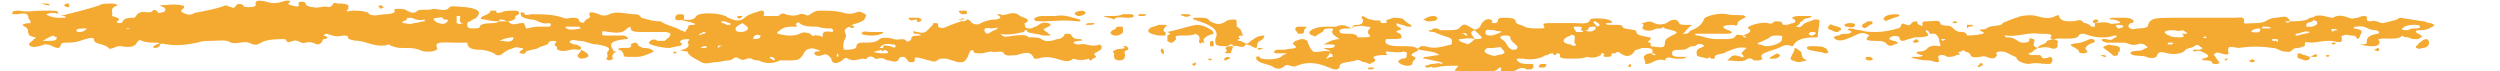 <svg version="1.1" id="Layer_1" xmlns="http://www.w3.org/2000/svg" xmlns:xlink="http://www.w3.org/1999/xlink" x="0" y="0" viewBox="0 0 140.7 4" xml:space="preserve"><style>.st1{fill:#f4a931}</style><defs><path id="SVGID_1_" d="M-3 0h160v4H-3z"/></defs><clipPath id="SVGID_2_"><use xlink:href="#SVGID_1_" overflow="visible"/></clipPath><g clip-path="url(#SVGID_2_)"><path class="st1" d="M61.9 2.5l.1.1v.1c0 .1-.2.2-.4.3-.1.1.3.2-.1.3l-.1.1c-.1 0-.1 0-.1-.1-.3.1-.6.1-.9 0-.1.1-.3.2-.6.1-.4-.1-.8-.3-1.4-.1h-.2c-.2-.5-.6-.3-1-.2-.2 0-.6.1-.7-.1-.1-.2-.5 0-.7-.1-.2 0-.4.1-.6.1-.2 0-.4 0-.4-.1s-.2-.1-.2 0c-.1.1-.1.3-.2.4-.1.2-.3.3-.8.1-.1 0-.2-.1-.4-.1h-.3c-.3.2-.3.2-.6.1-.1 0-.3-.1-.4-.1-.3-.1-.5-.1-.4.1l-.1.1c-.2 0-.3 0-.3-.1l-.2-.2c-.1 0-.3 0-.3.1-.1.2-.2.2-.6.1-.2 0-.2-.2-.6-.1-.2.1-.2-.2-.5-.1-.1 0-.1.2-.3.1-.3 0-.5.2-.9 0-.1-.1-.2 0-.3.1-.3.2-.5.2-.6 0 0-.1 0-.1-.1-.2s-.2-.2-.4-.1c-.1 0-.2.1-.4 0-.1-.1-.1-.1 0-.2 0 0 .5 0 .1-.1-.2-.1-.4-.1-.6 0l-.1.1c-.3.5-.3.5-1.1.5h-.3c-.4.2-.8.2-1.2 0-.1 0-.3 0-.4-.1-.3-.1-.4.2-.7 0-.3-.2-.3.1-.6.1-.2 0-.5.1-.8.1-.5.1-.6.1-.9-.1-.2-.1-.6-.3-.6-.5-.2 0-.6-.1-.3-.1.4-.1.4-.3.3-.4 0-.1.2-.2 0-.2-.3 0-.5.1-.4.2.3.2-.3.2-.6.3-.4 0-.8-.1-1.1-.2-.1-.1-.1-.1 0-.2s.3-.1.4 0h.4c.1-.1.3-.2.3-.3.1-.1 0-.2-.4-.2h-1.1c-.4 0-.7 0-.7-.2 0-.1-.1-.1-.2 0-.2.2-.4.3-1 .2-.2 0-.4-.1-.4 0s-.1.2.2.2h.9c.1 0 .2 0 .3.1.1.1 0 .1-.1.1-.9.1-.9.3-.7.6 0 .1.1.1.2.1-.2.1-.3.2-.2.4 0 0-.1.1-.2.1s-.2-.1-.2-.1c.2-.1 0-.3.1-.4.2-.2 0-.3-.6-.4-.4 0-.6-.2-1-.2-.1 0-.4-.1-.5 0-.1.1 0 .1.2.2.1 0 .2 0 .3.1.1 0 .1.1.1.1 0 .1-.1.1-.2.1-.4-.1-.7.2-1.1 0-.1 0 0-.1-.1-.2-.3-.1.3-.3-.2-.3-.3 0-.2.2-.3.2-.2.1-.4.1-.5.2-.2.1-.5.1-.7.2 0 0 0 .2-.3.1-.1 0-.1-.1.1-.2.1-.1 0-.1-.1-.1s-.2-.1-.4 0c-.3.1-.5.2-.6.3-.1.1-.3.2-.5 0-.2-.1-.5-.2-.8-.2-.6 0-.7-.2-.7-.4h-.8c-.5 0-1.1-.1-.9.3.1.2-.7.3-1 .1-.3-.1-.5-.1-.8-.1-.3 0-.5 0-.7-.1-.1 0-.2-.1-.2-.1-.7.2-1.1-.1-1.7-.2-.3 0-.7-.1-.6-.2 0-.1-.2-.1-.3-.1-.4.1-.6 0-.9-.1-.2 0-.1.1-.2.1.3.1.3.1.1.2h-.1c-.1.1 0 .2-.3.3-.2 0-.3-.2-.7-.1-.3.1-.4-.2-.7-.1-.5.2-.3-.1-.5-.1-.3 0-1 0-1.3.2-.2.1-.3.2-.7 0-.3-.1-.7.1-1 0-.3-.2-.7-.1-1.1-.1-.3 0-.5 0-.8.1-.5.1-1.1.2-1.7.1-.1 0-.3-.1-.4 0 0 .1-.1.2-.3.2-.2-.1 0-.1.1-.2.1 0 .3-.1 0-.1s-.6 0-.8-.1c-.2-.1-.2 0-.3.1-.1.2-.3.3-.9.2-.1 0-.3 0-.4.1-.1 0-.2.1-.3 0-.1-.2-.7-.2-.8-.4 0-.2-.1-.2-.5-.1-.3.1-.5.2-1 .2h-.1c-.4 0-.2.2-.4.3-.3 0-.4-.2-.7-.2h-.1c-.3.1-.5.2-.8.1-.2-.2.1-.2.2-.4.1 0 .1-.1.1-.1-.7-.1-.2-.4-.6-.6-.3-.1 0-.2.3-.2.1-.1-.1-.2-.1-.3 0-.2-.1-.3-.6-.2C.8.8.6.8.7.7c0-.1.3-.1.4-.1.4.1.8 0 1.2 0h.6c.5 0 .3.1.4.2-.2-.1-.4-.1-.7 0 .1.1.4.2.7.2h.4c0-.1-.1-.1-.3-.1C4.2.7 5 .5 5.6.3c.1-.1.4-.1.7-.1.2 0 .4.1.3.1-.5.2-.2.4-.3.6.4.1.5.2.3.3-.1 0 0 .1.1.1s.2 0 .2-.1c.1-.1.1-.2.6-.2.2 0 .1-.2.4-.3.2-.1.6.1.7-.1 0 0 0-.1.2 0 .1 0 0 .2.3.1.2 0 .3-.2.1-.3 0 0-.1 0-.2-.1-.1 0 0 0 0 0 .4 0 .8-.1 1.2 0 .2 0 .2.1.1.2-.2.1-.1.2.2.3.3.1.4-.1.6-.1.5-.1 1.1-.2 1.6-.4.1 0 .2.1.3.1.2.1.2 0 .3-.1 0-.1.3-.1.4 0 0 .1.1.1.3.1.2 0 .3 0 .4-.1-.1-.3.2-.3.6-.2.3.1.5.1.9 0 .1-.1.7-.1.3.1 0 0 .1.1.2.1.3.1.5.1.4-.1 0-.1.1-.1.2-.1.2 0 .2.1.2.1 0 .1.2.2.4.2.3.1.6-.1.9 0 .1 0 .2-.1.2-.1.1-.1 0-.2.3-.1.2 0 .7 0 .6.2v.1c-.1.1-.2.2.2.1.3 0 .6 0 .9.1.2.3.7.1 1 .1.3 0 .6-.1.5-.2 0-.1 0-.1.2-.1s.4 0 .5.1c.2.1.4.2.6 0 .1-.1.6 0 .9-.1.3 0 .7.2.9-.1.1-.1.6 0 .9 0 .8.1.9.3.6.6-.1.1-.3.1-.3.2-.2 0-.2.1-.2.2s0 .2.3.2c.2 0 .4 0 .4-.1.1-.3.9-.1 1.1-.3h.5c.2.2.2.2.7.1h.2c0 .1.1.2.1.3.2 0 .4-.1.6-.1h.6c.1 0 .2 0 .2-.1 0 0 0-.1-.1-.1-.5.1-.6-.2-1-.2-.6-.1-.6-.2-.6-.4h.2c0 .1 0 .2.4.1.7 0 1.2 0 1.8.2.2.1.3 0 .5 0s.4 0 .4.2c.1.1.3.1.3 0s.4-.2.3-.3c-.2-.4.5-.1.5-.1.2.1.4.1.6 0 .4-.2 1 0 1.4 0 .3 0 .3.1.4.2.4.1.6.2 1.1.2.2.2.8.3 1.1.5.1 0 .2.1.3.1 0-.1 0-.1.1-.2s-.1-.2.3-.2c.2 0 .1-.1 0-.1-.2-.1-.5-.1-.7-.2.4 0 .7.1.9-.2.1-.2 1.2-.2 1.6 0 .1 0 .1.1.2.1.4.2.7.2.9 0 .1-.1.3-.2.6-.3.1 0 .2-.1.4-.1.1 0 .1.1.1.2-.1.1 0 .1.3.1h.5c.1-.1.3-.2.4-.1.3.1.6.1.8 0 .3-.1.4.2.6 0 .2-.1.2-.2.6-.2.4 0 .8 0 1.2.1.3.1.5.1.8 0 .2-.1.3 0 .5.1.1.1 0 .1 0 .2-.1.3-.7.3-.9.5-.5.2-.1.4-.2.6-.1.2-.2.4-.1.7.3 0 .7 0 .7-.2 0-.1.1-.2.3-.2.5 0 .8 0 1-.2.1-.1.5-.1.8 0 .2.1.6-.1.7.1.1.1.1 0 .2 0 .2-.1-.1-.3.5-.3.3 0 0-.1-.1-.1s-.2 0-.2-.1.1 0 .2 0c.4.1.5 0 .6-.1l.3-.3c0-.1 0-.1.2-.1.1 0 .1.1.1.1v.1c.1.1.3.1.5 0s.5-.2.8-.3c-.1-.2.1-.2.2-.1h-.4c.1 0 .2.1.3.1.2 0 .2-.1.2-.1.2 0 .2.1.3.2.2.1.4.1.5 0 .2-.1.5-.2.8-.2.2 0 .3-.1.3-.1 0-.1-.1-.1-.2-.2h.2c.2.2.7-.3 1.1.1.2.1.7.2.3.4-.1 0 0 .1 0 .2s.2.1.3.1c.1 0 .2-.1.3-.1.2-.1.3-.3.7-.2.3.1 0 .2-.2.3-.2.1.2.2.2.3.1 0 .2.1 0 .1h-.3c-.3-.1-.6-.1-.9-.2 0 0 .1-.1-.1-.1l-.1.1c-.4.1-.9.2-1.3.1.2.2.2.2.8.1.3 0 .6-.1.8.1.3 0 .6 0 .7.1.3.2.6.1.9 0 .2 0 .3-.1.4-.2 0-.1 0-.1.2-.1s.2.1.2.1c.1.1.1.2.4.2.3 0 .2.1.1.1s-.3 0-.4.1c.1.1.2.1.4.1.3-.1.6.2 1.1 0zM3.2 2.1C3.1 2.1 3 2 3 2c-.3.1-.4.2-.6.3h.3c.3 0 .5 0 .5-.2zm1.7-.5c-.1 0-.1 0 0 0-.3 0-.6 0-.6.1s.1.1.2.1c.2 0 .3-.1.4-.2zm2.4 0H7h.1c.1.1.2 0 .2 0zm16.6-.4v-.1c-.5.1-.6-.1-.8-.1-.4 0-.1.1-.2.1-.1.1-.4.1-.2.2.1 0 .4.1.6 0 .2 0 .4-.1.6-.1zm1.3 0c0-.1 0-.1-.2-.1h-.1.1c-.1 0 0-.2-.3-.1-.1 0-.3 0-.3.1.1.1.2.2.3.2.3.1.4 0 .5-.1zm.8.1c-.2-.1-.1-.2-.1-.4h-.2v.4s.2.1.3 0c0 .1.1 0 0 0zm2.9.8c-.3 0-.6.1-.8.2h.2c.4.1.6 0 .6-.2zm3.8-.5l-.1-.1h-.8c.1.2.4.2.9.1zm6.7.4c.1-.1.1-.1.2-.1s.2-.1 0-.1l-.2.1s-.1 0 0 .1zm.3.7c.2-.1 0-.1 0-.1-.2 0-.3.1-.2.1h.2zm.9-.1c.1 0 .1-.1 0 0-.1-.1-.2 0-.2 0v.1c.1-.1.2-.1.2-.1zm.5-1.2c.1-.1-.1-.1-.3-.2h-.2c-.1.1.2.1.3.2h.2zm1 .2c0-.1-.2-.2-.3-.3-.2.1-.4.2-.4.3 0 .1 0 .2.3.2.2 0 .4-.1.4-.2zm.7.4s0-.1 0 0c-.3-.1-.3 0-.4.1v.1c.4 0 .4-.1.4-.2zm.8 1.3s-.1-.1-.2-.1-.1.1 0 .1c0 0 .1.1.2.1v-.1zm3.3-1.6l-.1-.1c-.3 0-.5 0-.8-.1-.4 0-.8 0-1-.2-.1-.1-.2 0-.2.1.1.1.1.1-.2.1-.4 0-.6.1-.7.2-.3.2-.2.2.4.3.3 0 .5 0 .7-.1.2-.1.3-.1.6 0 .3.3.1 0 .4.1h.1c.2.1.2.1.2 0s0-.3.5-.2c0 0 .1 0 .1-.1zm.3 1.4l-.1-.1v.2c.1 0 .1-.1.1-.1zm2.6-.3c-.1.1-.2.1-.2 0-.2.1-.8.1 0 .2h.2c.3 0 .2-.1 0-.2zm.6-.2c0-.1-.1-.1-.2-.1-.5-.1-.6.1-.7.2h.2c0-.1 0-.2.4-.1.2.1.3.1.3 0zm5.6-.9c.1-.1.4-.2-.2-.1-.1 0-.4-.1-.4.1 0 .1.1.2.2.2.2-.1.3-.2.4-.2zm80.1.5h-.3c-.1 0-.2-.1-.3-.1-.1 0-.2 0-.3-.1-.2.3-1 .1-1.3.2-.1 0 0 .1 0 .1.1.3-.3.4-1.1.2.2 0 .4 0 .4-.1 0-.2 0-.4.6-.5.1 0 .1-.1.1-.1s-.1-.1-.2-.1c-.5 0-.5-.3-1.1-.2-.1 0-.2.1-.1.1.7.1.3.3.3.5l-.1.1-.1-.1c0-.1-.2-.1-.3-.1-.1 0-.3-.1-.4 0-.2 0-.1.1-.1.2 0 .2 0 .2-.6.1h-.2c-.3 0-.7.1-.9.1-.6-.1-.3.1-.4.2-.1 0-.2.1-.4.1-.4 0-.2.3-.7.2-.3 0-.4-.2-.7-.2-.6-.1-1.3-.1-1.9 0-.6-.1-.6-.1-.6.2.1.2-.1.2-.4.1-.1 0-.2-.1-.3 0-.1 0-.1.1-.1.1.1.1.2.3.3.4 0 .1-.1.1-.2.1s-.2 0-.2-.1c-.1-.1-.2-.1-.4-.1s-.2-.1-.1-.1c.4-.1.3-.2.1-.3-.2-.1-.3-.2-.6-.1-.1 0-.1-.1 0-.1h.3c.3-.1.1-.1 0-.2s-.2-.1-.3 0c-.1.1-.4.1-.5.2-.1.2-.6.3-1 .2-.4-.1-.5-.1-.6.1 0 .2-.4.2-.6.1-.2-.1-.8 0-.9-.2 0-.2.6-.1.7-.2.1-.1.4-.1.2-.2-.1-.1-.3-.2-.5-.1-.4.1-.5-.1-.8-.1h-.9c-.1 0-.3-.1-.3-.1v-.1h.2c.1 0 .3.1.4 0 .1-.1.3-.1.2-.2h-.1c-.6.2-1.2.1-1.7-.1-.1 0-.3 0-.3.1-.2.3-1 .1-1.4.2-.1 0-.2 0-.2-.1.2-.2-.2-.2-.6-.2-.7-.1-1.3.2-1.9.1h-.1l.1.1c.2 0 .3 0 .5.1s.2.2.5.2c.4 0 .3-.2.3-.2s.1-.1.2 0c.1 0 .1 0 .1.1s-.2.3.2.4c0 0-.2.1-.3.2-.1.1-.4.1-.1.2h.5c.2.1 0 .3.6.1.2.1.1.3 0 .4h-.2c-.3 0-.6-.1-1 0-.2 0-.6-.1-.7-.3 0-.1-.1-.1-.3-.2-.2-.1-.3-.2-.6-.2-.4 0-.2.2-.2.2-.1.1-.1.3-.6.1-.2-.1-.5.1-.8 0-.2-.1 0-.2-.4-.3-.1-.1-.1-.1-.2 0-.2 0-.2.1-.3.2-.1.1-.3.1-.5.1-.3-.2-.6-.1-.5.1.1.3-.1.2-.5.1-.2 0-.5 0-.8-.1-.1 0-.3-.1-.2-.1h.3c.1 0 .3 0 .3-.1 0 0-.2 0-.3-.1-.1 0 0-.1.1-.1.3 0 .4-.1.5-.2 0 0 .1-.1.2-.1.1-.1.6.1.5-.1s0-.4-.3-.6h-.3c0-.1-.1-.2-.4-.3v-.2c0-.1-.1-.2.3-.2.2 0 .7-.1.7.1s.5.1.6.2c.2.1.2.3.6.3.2 0 .3.1.3.2s-.5 0-.2 0 .7 0 1.1-.1c0 0 .1-.1 0-.1-.5-.2.2-.1.2-.2.2-.2.9-.1.9-.3 0 0 .7-.3.8-.3.1-.1.8-.2 1.1-.1.4.1.7.2 1.1 0 .2-.1.2 0 .2.1.2.2.3.2.8.2.4-.1.4-.1.6.1.2 0 .3.1.4.2h.2v-.2c.2 0 .5-.1.8 0 .1.1.4 0 .6 0 .1-.1-.3-.2-.4-.2-.2 0-.3-.1.1-.1h.6c.4 0 .6.2.4.3h-.1c-.1.1-.2.2 0 .3.1.1.3 0 .4 0 .2 0 .6 0 .6-.2.1-.4.5-.4 1.4-.4h3.4c.4 0 .6-.1.6.2-.1.2.2.1.7.1.6 0 .6-.3 1.1-.3.6-.1.6-.1.8.2.4 0 .9 0 1.1-.2 0 0 .2 0 .3-.1.4-.1.7.1 1 .1.3-.2.6-.1.9 0 .2.1.3 0 .5 0 .2-.1.6-.2.5.1 0 0 0 .1.2.1.3-.1.5.1.7.1.1 0 .8-.2.8-.2s.1-.1.2-.1c0 0 1.2.2 1.3.2.1 0 .2.1.4.1.2.1.3.1.1.2-.2.1-.3.2-.7.2-.3 0-.3.1-.1.2.2.1.2.1.2.2-.1 0-.2.1-.2.1zm-26.6 0s-.1 0 0 0h-.3s.1 0 .1.1c.1 0 .2-.1.2-.1zm10-.7c0-.1-.2-.1-.4-.1v.1l.1.1c.2 0 .3-.1.3-.1zm2.8.9h-.2c-.1 0-.1 0-.1.1h.2s.1 0 .1-.1zm.7-.6s-.1-.1-.2-.1c-.2.1-.3 0-.5 0-.4 0-.6.1-.4.2.1.1.2.1.2.1.1.1.4.1.6.1.3 0 .2-.1.1-.2.3 0 .4 0 .2-.1zm1.2.3c-.1-.1-.2 0-.2 0s0 .1.2 0c0 .1 0 0 0 0zm3-.5c-.3 0-.5.1-.5.2.6.1.5-.1.5-.2zm.6 0c0-.1-.2-.1-.4-.1-.1 0-.1.1-.1.1h.5zm.4.7c0-.1 0-.1-.1-.1h-.2c-.1.1 0 .1.2.1.1.1.1.1.1 0zm.7-1.1h-.5.2c.1.1.2.1.3 0zm1.1.6s0-.1 0 0c-.4-.1-.5.1-.8.1V2h.1c.3-.1.6-.1.7-.2zm.4-.6s-.1 0-.2-.1c0 .2-.4.1-.4.3v.1h.3c.4-.1.3-.2.3-.3zm1.2.5c0-.1 0-.1 0 0-.2-.1-.4-.1-.4 0l.1.1c0-.1.2-.1.3-.1zm4.3-.1c.2 0 .3 0 .3-.1s-.2-.1-.4-.1c-.3 0-.5.1-.6.2-.1.1.2.1.3.1.2-.1.3-.1.4-.1zm-35.8 1.1c-.5.2-1.2.3-.9.6 0 0-.1.1-.2.1h-.3c-.1-.1-.2-.2-.5 0-.3.1-.7 0-1 0 .3-.2.2-.4.8-.2.2.1.1-.1.1-.1-.2-.1 0-.2.2-.4-.5-.1-.8.1-1.1.2-.1 0-.1.1-.2.1-.5.1-.5.1-.5.3h-.2c-.1-.1-.1-.1-.2 0-.3-.1-.6-.1-.6-.2s-.1-.3.2-.4c.2-.1.3-.1.1-.2-.3-.1-.3.1-.5.1-.3 0-.3.2-.6.2-.4 0-.6 0-.6.2s.2.2.6.2h.3c-.1 0-.2.1-.3.1h-.4c-.2 0-.5-.2-.6.1-.3-.1-.5 0-.7.1 0 0-.2.1-.3.1-.2 0-.1-.1-.1-.1 0-.1-.2-.3 0-.4.1-.1.3-.1.4-.1v-.2c-.1-.1-.2-.1-.5-.1-.2 0-.3.1-.4.1-.1 0-.1.1-.2.2-.2.2-.4.2-.7 0-.1-.1-.2-.1-.3 0-.1 0-.3 0-.2.1 0 .1-.2.1-.3.1-.2 0-.2-.1-.1-.1 0 0 0-.1-.1-.1s-.1 0-.1.1c-.2.1-.4.2-.8.1-.2.1-.5.1-.9.1-.3 0-.7 0-.6-.2 0-.1-.1-.1-.3-.1-.2 0-.3 0-.4.1H87c-.3.2-.8.3-1.3.2h-.3c-.1.1 0 .1.1.2s.4.1.6.1c.2 0 .2 0 .2.1s0 .1-.1.2h-.3c-.1-.1-.3-.1-.5 0-.1.1-.3.1-.5.2-.2 0-.3 0-.4-.1-.1-.1.1-.2-.1-.2 0 0-.1.1-.3.2-.3 0-.5.1-.9.1-.2 0-.5-.1-.8-.1-.6 0-.6 0-.4-.2.1-.1.1-.1-.1-.1-.4 0-.7 0-1.1.1h-.2c-.1-.1.1-.1.1-.1.1 0 .2 0 .3-.1.1 0 .3 0 .1-.1l-.9-.2h-.1s0-.1.1-.1c.3 0 .5-.1.8-.1-.2-.2-.6-.2-1.1-.3-.1 0-.1-.1-.1-.1.1 0 .1-.1.2-.1h.2c.6.2 1 0 1.5-.1 0-.2.1-.3-.2-.4-.3-.1-.6-.2-.8-.3-.1 0-.3 0-.3-.1h1c.4 0 .7 0 .8-.2.2-.2.3-.1.5 0s.3.3.6 0c.2-.5.6-.5.7-.3 0 0-.1.1 0 .1h.2l.1-.1c0-.1 0-.2.3-.2s.7 0 .7.2.4.2.5.3c.2.1.5.1.8.1.2 0 .4 0 .3-.1-.1-.2 0-.2.5-.2h1.2c.4 0 .8.1.9-.2 0-.1 1-.1 1.2.1.1.1-.1.1-.1.1-.1 0-.4 0-.1.1h.4c.3 0 .4 0 .4.1.1.2.8.1.8.3 0 .2.3.2.7.3.2 0 .1.1 0 .2s0 .1.1.1v.2c.7.1.8.1.8-.2 0-.2.2-.3.4-.4.4-.2.4-.2-.4-.4-.1-.1-.1-.1-.2 0h-.2c-.2 0-.3.2-.7.1-.3-.1-.1-.2-.1-.3l-.1-.1c.2 0 .4-.2.7 0 .2.1.4.1.7 0 .2-.2.6-.3.7 0 0 .1.3.1.5.1s.3 0 .1.1l-.2.2c0 .1-.3.2-.1.2.3 0 .2-.1.4-.2.5-.2.6-.4.7-.6 0-.2.9-.4 1.3-.3.4.1.9 0 1 .1.2.1-.4.2-.4.4 0 .1-.1.2-.2.1-1.1 0-.4.3-.3.3.4.2 0 .2-.3.2h-1.6c0 .1.1.1.2.1.7.2.7.2 1.3.2.5 0 .7 0 .8-.2 0 0 0-.1.4 0 0 0 0 .1.1.1h.1s-.1-.1-.2-.1c.2-.1.6-.2.3-.4-.2-.1.7-.4 1.1-.3.3.1.3-.1.4-.1.2 0 .4 0 .4.1s.1.1.2.1c.2 0 .3-.1.4-.1.1 0 .2-.1.1-.2-.3-.1 0-.2.2-.2h.7c.2.1-.3.1-.4.2 0 .1-.2.1-.2.2s-.3.2-.2.2c.3.1.3-.1.5-.2s.3-.1.5-.2h.2c.1 0 .1.1.1.1 0 .3-.1.6-.1.9-.8 0-1.2.1-1.4.5-.4-.1-.4-.1-.8.1zm1.7-.8s0 .1.2.1c.1 0 .1-.1.2-.1 0-.1-.1-.1-.2-.1-.2 0-.2.1-.2.1zm-18.2-.1c0 .1 0 .2.3.2.2 0 .6-.2.6-.2-.1-.1-.2 0-.4-.1-.2 0-.5-.1-.5.1zm-1.3.1s.1 0 .2.1h.1c-.1-.1-.1-.2-.3-.1-.1-.1-.1 0 0 0zm.7.3c-.3-.1-.6 0-.9 0 0 .2.4.2.5.3.2-.1.3-.2.4-.3zm0 0c.2 0 .4 0 .4-.1l-.4-.4c-.4.1-.1.3 0 .5 0-.1 0-.1 0 0zm1.5.5c0-.1-.3 0-.5 0h-.3c-.3.2-.1.3.2.4.3.1.3 0 .4 0 .7-.1.2-.3.2-.4zm.7.1c.2 0 .2-.1.2-.2-.2-.2-.4-.3-.4-.5 0-.1-.2-.1-.3-.1-.3 0-.3.1-.2.2.4.2.2.4.6.6h.1zm3.5-.3c-.2-.1 0-.3-.1-.5 0 0-.2-.1-.2 0-.3.1-.4.2-.4.3 0 .1.2.2.4.2.1.1.3.1.3 0zm0-.7h.4c0-.1-.2-.1-.1-.2s-.1-.1-.2-.1h-.2c-.1.1.1.2.1.3zm1.1-.3c-.2 0-.4 0-.4.1s-.1.1-.2.1c.2.1.4.1.5 0 .1 0 .1-.1.1-.2zm0-.3s.1 0 0 0c-.2 0-.1.1 0 .2l.1.1c.3-.1 0-.2-.1-.3zm3.4 1.9S93.1 3 93 3v.1h.2zm7.1-.9c-.1 0 .2-.2-.2-.2-.3 0-.4 0-.5.1-.1.1-.4.2-.6.3-.1 0-.1.1 0 .1s.3.1.4.1c.4 0 .9-.2.9-.4z"/><path class="st1" d="M79.2 2.6c.5 0 .8.2.5.3-.2.1-.4.2-.1.3.2.1-.1.2-.1.3 0 .1 0 .2-.3.2-.2 0-.4-.1-.5-.2 0-.1 0-.1.2-.2.4 0 .2-.2.3-.3 0 0-.1-.1-.2-.1-.3.1-.7 0-1 0V3l.1.1h-.2c-.2 0-.4 0-.6.1 0 .1.1.1.1.2s-.2.1-.3.2c-.1 0-.2-.1-.3-.1-.2 0-.3-.2-.5-.1-.3.1-.9.1-.9.3 0 .2-.2.3-.6.1-.5-.2-1.1-.4-1.8-.1-.2.1-.3 0-.4 0-.2-.1-.2 0-.3 0-.2.2-.4.2-.6.1-.2-.2-.9-.2-1-.5v-.1c.2-.1.2.1.3.1.5.1 1.1 0 1.2-.2.3-.1.2-.1.1-.1h-.4c-.1 0-.2 0-.2-.1 0 0 .1-.1.2-.1h.4c.3-.1.9 0 .5-.3-.1 0 0-.1.1-.2.1 0 .2-.1.4-.1s.2.1.3.1v.1c.1.2.1.3.3.5.2.1.6-.1 1 0-.1-.1-.3-.1-.4-.2h.3c.1 0 .3 0 .3-.1.1-.1-.1-.1-.3-.1h-.3c.2-.1.5-.3.9-.3-.3-.2-.5-.3-.4-.5 0 0 .1-.1-.1-.1-.1 0-.4 0-.4.1s-.3.2-.4.3c0 0-.1.1-.2 0-.1 0-.2-.1-.2-.1-.1-.2.4-.4.9-.4h.6c.4-.2.6 0 .9.1.1-.1-.1-.2.3-.2.2 0 .3-.1.3-.2.1-.1-.2-.2 0-.3.2.1.3.2.5.2.1.1.5 0 .5.1s0 .1.2.1.2-.1.1-.1c0-.1.2-.1.4-.2.2 0 .5 0 .6.1.1.1.2.2.4.3 0 0 .1.1 0 .1h-.2c-.2-.1-.4-.1-.6-.2 0 .1 0 .2.1.2.2.1.2.2 0 .2-.2.1-.1.1.1.2.2.3.1.3-.8.3 0 .1-.1.2.1.3.2.1.5.1.8.1h.3zm-4.2.6c0-.1 0-.2-.2-.2 0 .1 0 .1-.1.2 0 0-.1.1 0 .1.1-.1.2-.1.3-.1zM77.1 2c-.1-.1-.2-.2 0-.4.1-.1-.1-.1-.2-.1-.3-.1-.5 0-.8 0 0 .1 0 .1-.2.1s-.6 0-.5.2c0 .1.3.1.5.1.4 0 .5.1.5.2h.3c.1 0 .5 0 .4-.1zm30.3.2c.1 0 .3-.1.4-.1.2 0 .6 0 .7-.1.1-.1-.2-.2-.1-.3.1-.1-.1-.1-.1-.2-.3-.1-.4-.1-.4-.3-.3 0-.3.1-.4.2-.2.1-.4-.2-.5 0 0 .1-.1.2-.2.2-.3.1-.8.2-1.2.2-.3 0-.6 0-.9-.1-.2 0-.4-.1-.6-.1-.3.1.1.1.1.2 0 0-.1.1-.2.1-.2 0-.4 0-.5.1-.2 0-.4.1-.2.2.1.1.4.1.6 0 .3-.1.5-.2.7-.3.1 0 .2-.1.4 0 .1 0 .2.1.2.1l-.1.1c-.1.1-.1.2.4.2.3 0 .6 0 .7.2.1.1.3.1.4 0 .1 0 .3-.1.2-.1 0 0-.1-.1-.2-.1s-.4-.1-.2-.2c.1-.1.4-.1.5 0 0 .3.3.2.5.1zm-36.5.1c-.2.1-.1.3-.2.4-.2 0-.3-.2-.6-.2-.1.3-.5 0-.7.1 0 0 0-.1-.1-.1-.2 0-.1.1-.2.1-.4 0-.7 0-.7-.2v-.2c.2-.4 0-.7-.9-1-.1 0-.2-.1-.3-.1-.1 0-.1-.1.1-.1h.3c.4 0 .4.1.5.2.4.2.6.2.9 0 .1-.1.3-.1.5-.1.1 0 .1.1.1.2v.2c.4.2.2.4.4.5-.4 0-.3.1-.2.2-.2 0-.2.1 0 .1.4.2.4.2.6 0 .2-.1.3-.3.8-.3-.1 0 0 .2-.3.3z"/><path class="st1" d="M68.2 1.7c-.2-.1-.4-.3-.9-.3-.5.1-1.1.3-1.6.4.2.1.2.1 0 .2v.3s.1.1.2.1.1 0 .2-.1l.1-.1c-.1-.2 0-.2.4-.2.2 0 .5 0 .7-.1.4.2.1.4.2.5 0 0 .1.1.1 0h.2c-.2-.2.1-.4.5-.5 0 0 0-.1-.1-.2zm-32.3.8l-.1-.1c-.2 0-.3.1-.3.1.1.2-.1.2-.5.2-.1 0-.2 0-.2.1.2 0 .3.2.3.3 0 .1.1.1.4.1h.4c.3 0 .9-.3.9-.3-.1-.1-.2-.2-.6-.2-.2-.1-.3-.1-.3-.2zm-7.8-1.3c0-.1 0-.1.1-.1.2 0 .3.1.3.1.3 0 .5-.1.5-.2s0-.1.2-.2c0-.1.1-.2-.3-.2-.3 0-.5 0-.7.1-.4.1-.2-.1-.3-.1h-.3c0 .1-.1.2-.4.3-.2.1-.2.2.1.2.4.1.6.1.8.1zm32.5 0h.2v-.1c-.5-.1-.8-.3-1.4-.2h-.7c-.3 0-.5.1-.5.2s.3.1.5.1c.6 0 1.2-.1 1.9 0zm57 1c-.2.1-.2.1-.5.2-.7.1-.7.1-.3.3.1.1.2.1.2.2s.2.1.3.1c.1 0 .2-.1.2-.1-.3-.2 0-.4.3-.5.1 0 .1-.1.1-.1l-.1-.1h-.2zm-52-.7c.1-.1.1-.1 0-.1h-.4c-.2.1-.4.1-.5.2-.2.2 0 .3.5.4h.4v-.2c-.2 0-.1-.2 0-.3zm-2.2 1.1h-.2c.3.2-.2.1-.4.2s-.2.1-.1.2v.2c0 .1.1.2.3.2.2 0 .3-.1.3-.2.1-.2-.2-.3.2-.4 0-.1 0-.1-.1-.2zm55.3-.1c-.2.1-.4.1-.3.2.1.1.3.2.5.4.1.1.3 0 .3 0 0-.1 0-.2.1-.2v-.1c.1-.3-.5-.2-.6-.3zm-17.7.2c0 .2-.1.3-.2.5s.1.2.4.3c.1 0 .5-.1.5-.1-.5-.2-.1-.4-.5-.6-.1-.1-.2-.1-.2-.1zm-37.8-.9v-.2c0-.1 0-.1-.2-.1-.1 0-.2 0-.2.1 0 0-.1.1-.2.1-.1.1-.2.2.1.3h.2c.3-.1.3-.2.3-.2zm38.7.8c-.2 0-.3.1-.1.2.3.1.7.1.9.2.1 0 .2 0 .2-.1-.1-.1-.1-.2-.2-.2-.1-.1-.4-.1-.8-.1zm13.3-.3c0 .2-.5.2-.5.4.2 0 .4-.1.7 0 .2.1.4 0 .4-.1v-.2c.1-.1 0-.1-.2-.2-.1 0-.4.1-.4.1zM63.2.8c-.2.1-.4.1-.7.1h-.4s.2.1.3.1c.1 0 .3.1.3.1.1-.2.5-.1.8-.1.1 0 .3 0 .3-.1s-.1-.1-.3-.1h-.3zm73 1.6s-.1 0-.1.1c-.1.1-.2.1-.1.2 0 0 .2.1.3 0 .3 0 .3-.1.4-.2v-.1c0-.1 0-.1-.1-.2-.2 0-.3.1-.4.2zm-32.6-.7c.1-.2-.3-.2-.5-.3-.1-.1-.2.1-.2.1-.1.1.1.2.2.2 0 0 .1.1.3.1.1 0 .1-.1.2-.1zm-30.4.2c.2 0 .2-.1.2-.2s.3-.2 0-.2h-.3c-.2 0-.2.1-.2.2l.1.1c0 .1.1.1.2.1zM32.5 3.1c0 .1.1.2.2.2.2 0 .5-.1.4-.2 0-.1-.2-.2-.4-.3 0 .1-.1.2-.2.3zM49 2c.2 0 .4 0 .6-.1.1 0 .1-.1.1-.1H49c-.2 0-.5-.1-.5.1-.1 0 .2.1.5.1zM106.9.9c0-.1-.1-.1-.2-.1-.4 0-.7.1-.7.3 0 0 .1 0 .1.1.2-.1.5-.2.8-.3zM69 2.9c-.1.1 0 .1.1.1s.2 0 .2-.1.1-.2.1-.3h-.2c-.5.1 0 .2-.2.3zM38.5 1.1V.9c0-.1-.1-.1-.3-.1-.1 0-.2.1-.2.2s0 .2.5.1zm41.7 2.6c-.1 0-.1 0 0 0 0 .1.1.1.1.1.3 0 .3-.1.5-.1.1 0 .4 0 .3-.1-.1-.1-.3 0-.5 0-.1 0-.3.1-.4.1zm.7-2.7s-.1-.1-.2-.1c-.3 0-.4.1-.6.2-.1 0 .1 0 .2.1.3 0 .6 0 .6-.2zM-3 1.6s0 .1.2.1.2-.1.2-.1c0-.1.1-.1-.2-.1-.2-.1-.2 0-.2.1zM61.1.7s-.1-.1-.2-.1c-.2 0-.5.1-.4.2 0 0 .1.1.2.1.2 0 .4-.1.4-.2zm43.3.7c0-.1-.2-.1-.3-.1-.2 0-.3.1-.3.1 0 .1.1.1.2.1.3.1.4 0 .4-.1zm-52.6-.2c.1-.1.1-.1-.1-.2h-.5c-.1 0-.1 0 0 .1 0 .1.3 0 .4 0 0 .1 0 .2.2.1zm53.3.3c.1-.1.2-.1.3-.2 0 0 0-.1-.1-.1h-.2c-.1.1-.2.1-.3.2v.1c.1.1.2.1.3 0zm-5.5 1.8h.2c.3 0 .3-.1.4-.2L100 3c-.3.2-.4.2-.4.3zm-31.4-1c-.1 0-.1.1-.1.1v.2h.2v-.2s0-.1-.1-.1zM54.4.7c.1-.1-.1-.1-.2-.1-.2 0-.3 0-.2.1.1.1.1.1.3.1.2 0 .1-.1.1-.1zM3.9.3C3.8.3 4 .2 3.8.2c-.1 0-.2.1-.2.1s.1.1.2.1.1 0 .1-.1zm76.9 1.3c-.1 0-.2 0-.2.1s.1.1.3.1c0 0 .1-.1.2-.1-.1 0-.1-.1-.3-.1zm30.1-.1c.1 0 .2-.1.1-.1h-.3v.1s0 .1.1.1c-.1-.1 0-.1.1-.1zM2.8.3c0-.1-.1-.1-.3-.1h-.2c.1 0 .2.1.5.1-.1 0-.1 0 0 0zm83.8 3.4c0 .1 0 .1.2.1.1 0 .2 0 .2-.1.1-.1 0-.1-.2-.1-.1 0-.1 0-.2.1zM61.3 1.4c.1 0 .3 0 .3-.1h-.2c-.1 0-.3 0-.3.1h.2zM67 .9c0-.1-.1-.1-.2-.1h-.3c-.1 0 0 .1.1.1.2.1.3 0 .4 0zm66.6 1.9c-.1.1-.1.1 0 0 .2.1.3.1.3 0 0 0 0-.1-.1-.1-.1.1-.2.1-.2.1zM65.4 3s.1.1.1 0v-.2s-.1 0-.1-.1c-.1.1-.1.2 0 .3zM-.8 1s0 .1.1.1.2 0 .2-.1c0 0 0-.1-.2-.1 0 0-.1 0-.1.1zM105 3.3s0 .1.2.1c.1 0 .2 0 .2-.1 0 0-.1-.1-.2-.1-.2 0-.2 0-.2.1zm-22.9.6c0 .1 0 .1.2.1.1 0 .2 0 .2-.1 0 0-.1-.1-.2-.1s-.1.1-.2.1zm-5.1 0h.2c.1 0 .2-.1.1-.1h-.2c-.1 0-.1 0-.1.1zM21.6.4s-.1 0-.1-.1c-.1 0-.2 0-.2.1 0 0 .1 0 .1.1.2-.1.3-.1.2-.1zm42.5.5h.2c.1 0 .2 0 .2-.1h-.2c-.2 0-.3 0-.2.1zm4.8 2.4v.1c.2 0 .2-.1.3-.1.1 0 0-.1-.1-.1s-.2.1-.2.1zm38.9-.9c.2 0 .2-.1.2-.1s-.1 0-.1-.1c-.1 0-.2.1-.2.1-.1.1 0 .1.1.1zM41.8.9h-.2c-.1 0-.1 0-.1.1 0 0 .1.1.2 0l.1-.1zM37.9 3c-.1 0 0 0 0 0h.2l-.1-.1c-.1 0-.1 0-.1.1zm29.2.6s0 .1.1.1c0 0 .1 0 .1-.1v-.1l-.2.1zm58.1-.2h.1l.1-.1h-.1c-.1 0-.1.1-.1.1zm-7.4-2.1c.2 0 .3-.1.3-.1s0-.1-.1-.1-.2 0-.2.1v.1c-.2 0-.1 0 0 0zM87.4 3s0 .1.1.1c0 0 .1 0 .1-.1l-.1-.1c0 .1-.1.1-.1.1zM48.1 1.5c-.2-.1-.3-.1-.4-.1l.1.1c.1.1.2.1.3 0zm78.5 1.9s0 .1.1.1.2 0 .2-.1c0 0-.1 0-.1-.1-.1.1-.2.1-.2.1zm-15.3.3c0 .1.1.1.2 0 0 0 .1 0 .1-.1 0 0-.1-.1-.2 0 0 .1-.1.1-.1.1zM68 3.3s0 .1.1.1c0 0 .1 0 .1-.1H68zm42.1-2.1c-.2 0-.2 0-.2.1h.1c.1 0 .2 0 .1-.1zM70.8 2.7c0 .1 0 .1.1.1l.2-.1h-.3zm59.2.5c-.1 0-.2-.1-.3-.1-.1 0-.2-.1-.3-.1-.1 0-.1.1-.1.2s.2.1.4.2c.3 0 .3-.1.3-.2h.3c.1 0 .1 0 .1-.1s-.2 0-.2 0c-.1.1-.2.1-.2.1zm-43.2.1h.4-.4zm44.1-.2s0 .1.1.1c0 0 .1 0 .1-.1h-.2zM110 3s.1.1.2.1c0 0 .1 0 .1-.1-.1 0-.2 0-.2-.1 0 0-.1 0-.1.1zm8.2.1c.2.1.2.1.3.1.1 0 0-.1-.1-.1h-.2zm-26.6.6s0 .1 0 0c.1.1.2.1.2 0 0 0 0-.1-.1-.1 0 .1-.1.1-.1.1zm39.7-1.2c.2 0 .1-.1.2-.1h-.2c-.1 0-.1.1 0 .1z"/></g></svg>
